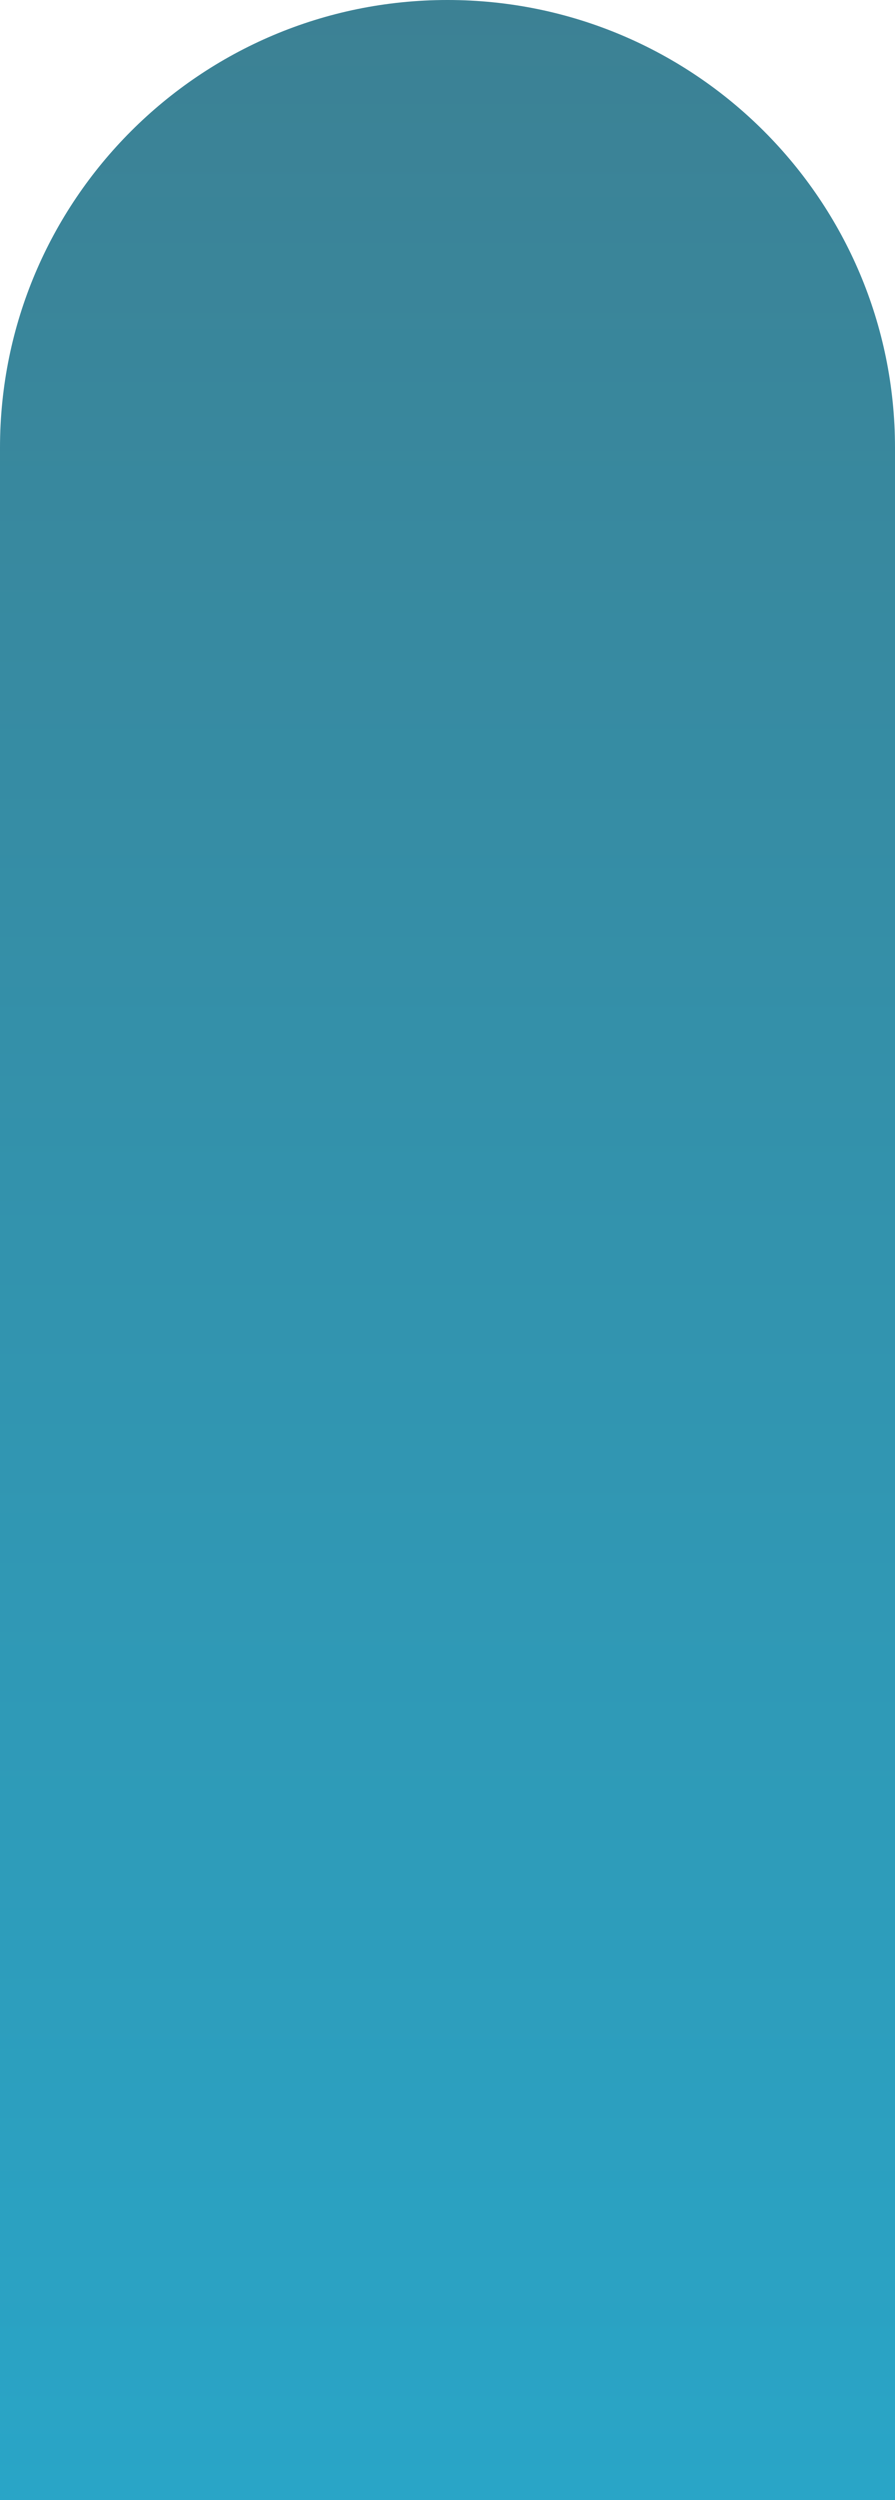 <svg width="120" height="335" viewBox="0 0 120 335" fill="none" xmlns="http://www.w3.org/2000/svg">
<path d="M0 60C0 26.863 26.863 0 60 0V0C93.137 0 120 26.863 120 60V335H0V60Z" fill="url(#paint0_linear_1095_734)"/>
<defs>
<linearGradient id="paint0_linear_1095_734" x1="60" y1="0" x2="60" y2="335" gradientUnits="userSpaceOnUse">
<stop stop-color="#3C8194"/>
<stop offset="1" stop-color="#29A5C7"/>
</linearGradient>
</defs>
</svg>
